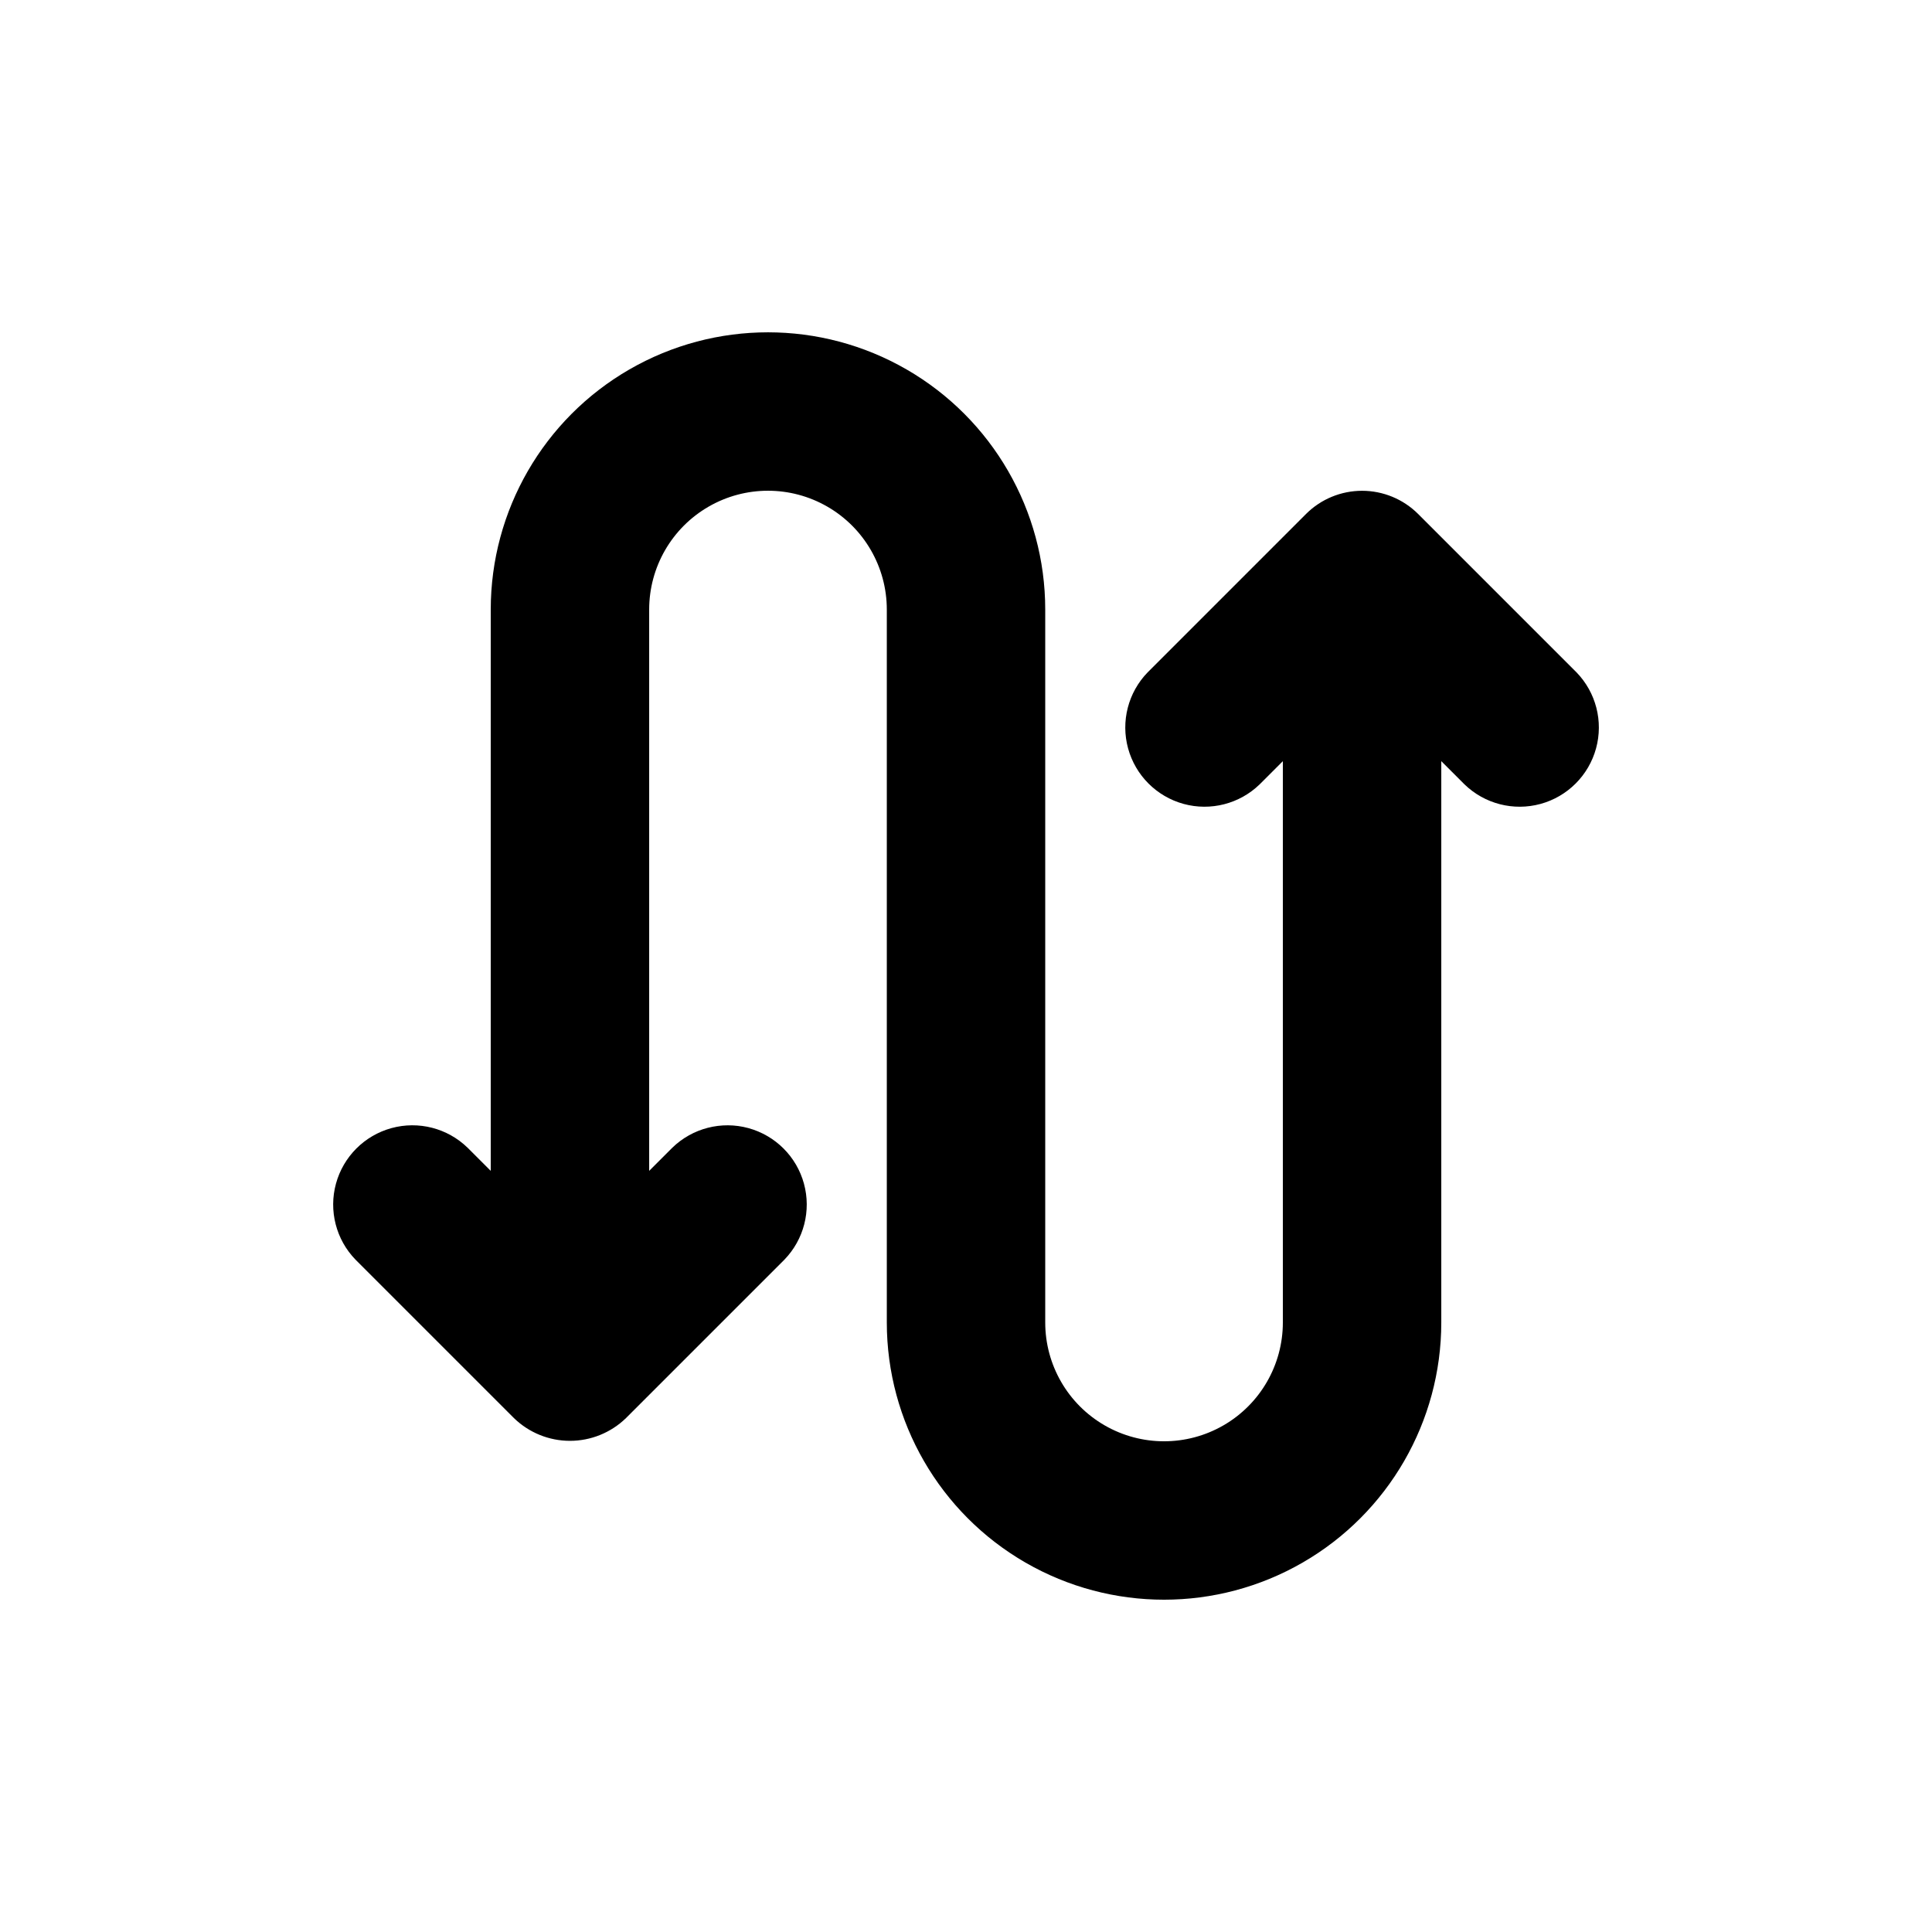 <?xml version="1.0" encoding="UTF-8"?>
<!-- Uploaded to: SVG Find, www.svgfind.com, Generator: SVG Find Mixer Tools -->
<svg fill="#000000" width="800px" height="800px" version="1.1" viewBox="144 144 512 512" xmlns="http://www.w3.org/2000/svg">
 <path d="m561.79 322.18-41.984-41.984c-3.941-3.926-9.277-6.133-14.844-6.133-5.562 0-10.902 2.207-14.84 6.133l-41.984 41.984c-5.172 5.328-7.141 12.992-5.184 20.152 1.961 7.16 7.555 12.758 14.715 14.715 7.16 1.957 14.824-0.016 20.152-5.184l6.148-6.148v148.75c0 11.25-6 21.648-15.742 27.27-9.742 5.625-21.746 5.625-31.488 0-9.742-5.621-15.742-16.02-15.742-27.27v-188.93 0.004c0-26.25-14.004-50.504-36.738-63.629-22.73-13.125-50.738-13.125-73.473 0-22.73 13.125-36.734 37.379-36.734 63.629v148.75l-6.152-6.152v0.004c-5.328-5.172-12.992-7.141-20.152-5.184-7.16 1.961-12.754 7.555-14.711 14.715-1.957 7.16 0.012 14.824 5.18 20.152l41.984 41.984c3.977 3.863 9.301 6.027 14.844 6.027 5.543 0 10.867-2.164 14.844-6.027l41.984-41.984c5.168-5.328 7.137-12.992 5.18-20.152-1.957-7.16-7.555-12.754-14.715-14.711-7.16-1.961-14.824 0.012-20.152 5.18l-6.148 6.148v-148.75c0-11.25 6-21.645 15.742-27.27 9.742-5.625 21.746-5.625 31.488 0 9.742 5.625 15.746 16.02 15.746 27.27v188.93-0.004c0 26.25 14.004 50.508 36.734 63.629 22.734 13.125 50.738 13.125 73.473 0 22.73-13.121 36.734-37.379 36.734-63.629v-148.75l6.152 6.152c5.328 5.168 12.992 7.137 20.152 5.18s12.754-7.555 14.711-14.715c1.961-7.16-0.012-14.824-5.18-20.152z"/>
</svg>